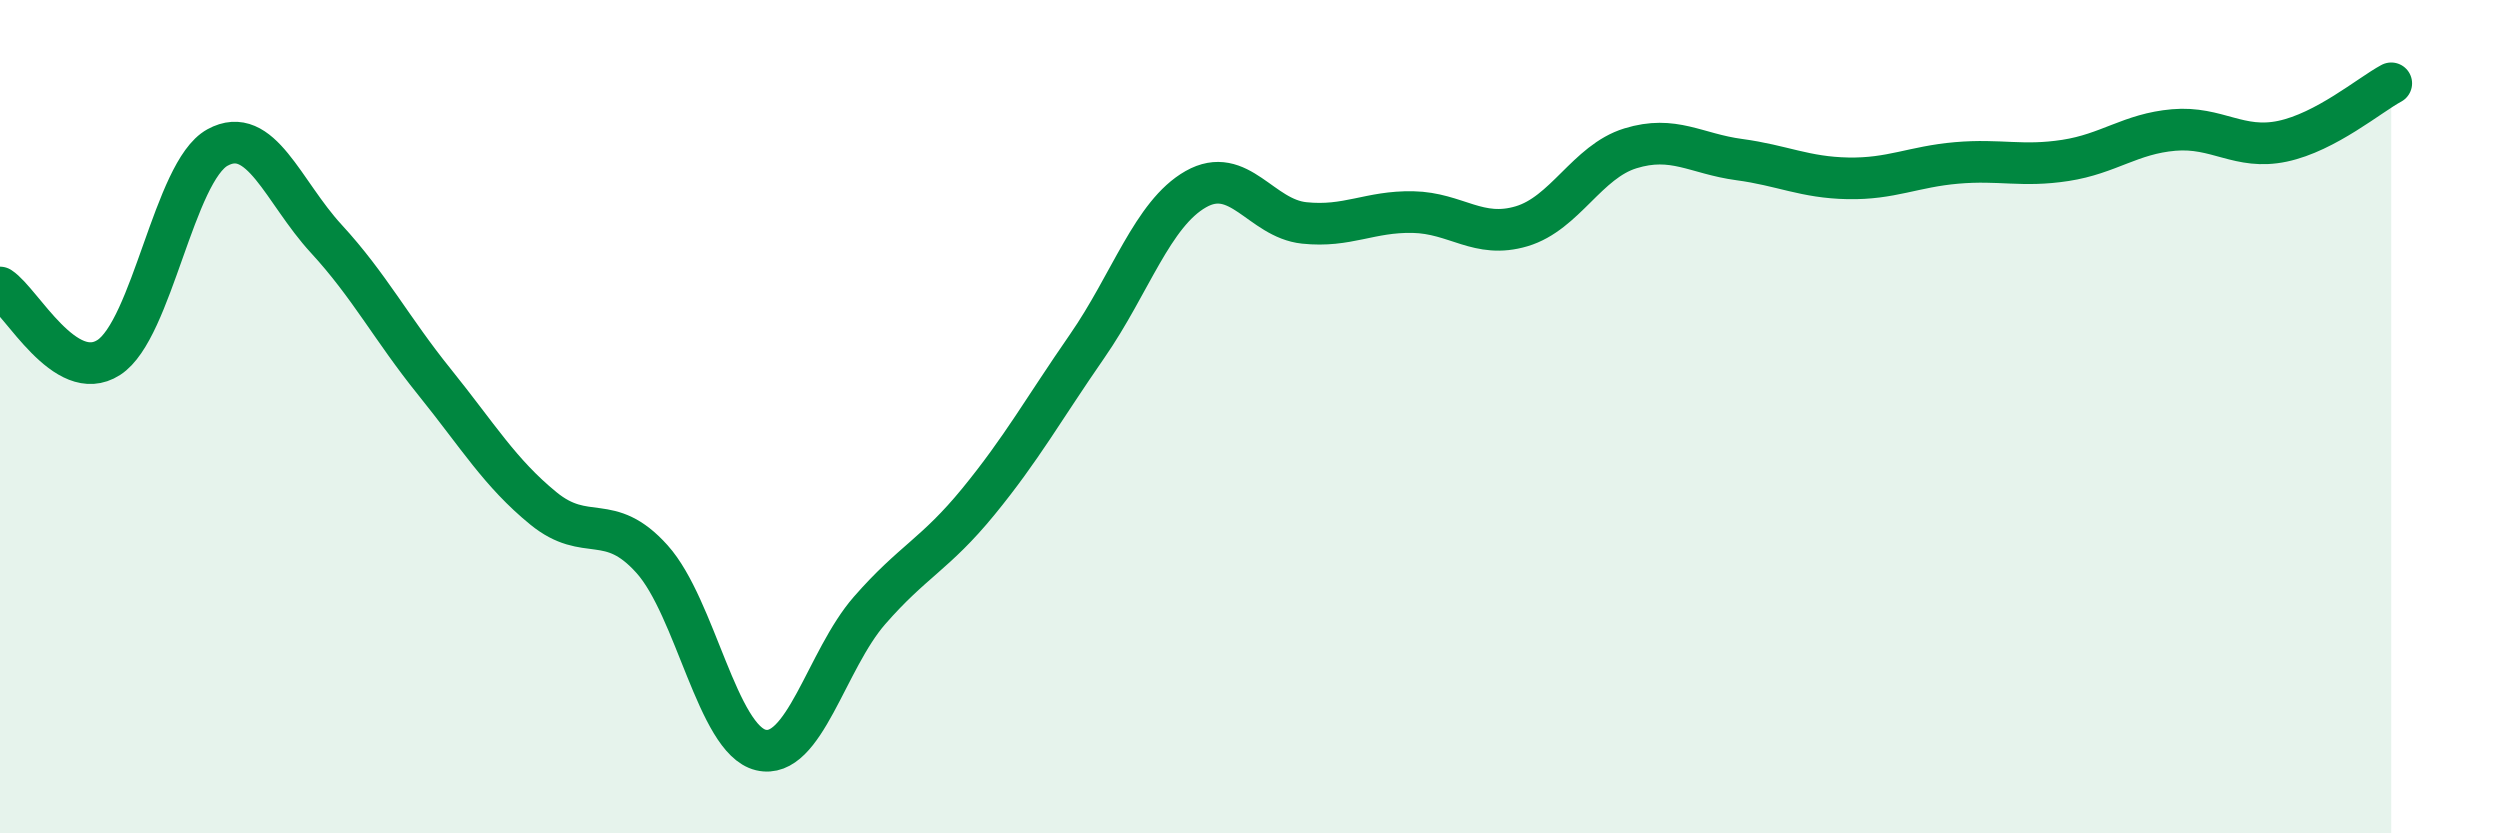 
    <svg width="60" height="20" viewBox="0 0 60 20" xmlns="http://www.w3.org/2000/svg">
      <path
        d="M 0,6.9 C 0.52,7.24 1.57,9.25 2.61,8.58 C 3.65,7.91 4.18,4.11 5.22,3.54 C 6.26,2.97 6.79,4.6 7.83,5.73 C 8.87,6.86 9.39,7.88 10.43,9.17 C 11.47,10.46 12,11.35 13.04,12.2 C 14.08,13.05 14.61,12.26 15.65,13.42 C 16.69,14.58 17.22,17.75 18.26,18 C 19.3,18.25 19.83,15.84 20.87,14.65 C 21.91,13.46 22.44,13.31 23.48,12.04 C 24.52,10.77 25.05,9.81 26.09,8.31 C 27.13,6.81 27.66,5.13 28.7,4.54 C 29.74,3.95 30.26,5.24 31.3,5.35 C 32.34,5.46 32.87,5.07 33.91,5.09 C 34.95,5.11 35.48,5.74 36.52,5.43 C 37.56,5.12 38.09,3.88 39.13,3.56 C 40.17,3.24 40.7,3.69 41.74,3.83 C 42.78,3.97 43.31,4.26 44.35,4.28 C 45.39,4.3 45.92,4 46.96,3.91 C 48,3.82 48.53,4.01 49.57,3.85 C 50.61,3.69 51.13,3.21 52.17,3.12 C 53.21,3.03 53.74,3.61 54.78,3.39 C 55.82,3.17 56.87,2.28 57.39,2L57.39 20L0 20Z"
        fill="#008740"
        opacity="0.1"
        stroke-linecap="round"
        stroke-linejoin="round"
      />
      <path
        d="M 0,6.9 C 0.52,7.24 1.57,9.25 2.61,8.58 C 3.65,7.91 4.18,4.11 5.22,3.54 C 6.26,2.97 6.79,4.6 7.83,5.73 C 8.87,6.86 9.39,7.88 10.43,9.17 C 11.47,10.46 12,11.35 13.04,12.2 C 14.08,13.05 14.61,12.26 15.65,13.42 C 16.69,14.58 17.22,17.75 18.26,18 C 19.3,18.25 19.83,15.84 20.87,14.65 C 21.91,13.46 22.44,13.31 23.48,12.04 C 24.52,10.77 25.05,9.81 26.09,8.31 C 27.13,6.81 27.66,5.13 28.7,4.54 C 29.74,3.95 30.26,5.24 31.3,5.35 C 32.34,5.46 32.87,5.07 33.91,5.09 C 34.95,5.11 35.48,5.74 36.52,5.43 C 37.56,5.12 38.09,3.88 39.13,3.56 C 40.17,3.24 40.7,3.69 41.74,3.83 C 42.78,3.97 43.31,4.26 44.35,4.28 C 45.39,4.3 45.92,4 46.96,3.91 C 48,3.82 48.53,4.01 49.57,3.85 C 50.61,3.69 51.13,3.21 52.17,3.12 C 53.21,3.03 53.74,3.61 54.78,3.39 C 55.82,3.17 56.87,2.28 57.39,2"
        stroke="#008740"
        stroke-width="1"
        fill="none"
        stroke-linecap="round"
        stroke-linejoin="round"
      />
    </svg>
  